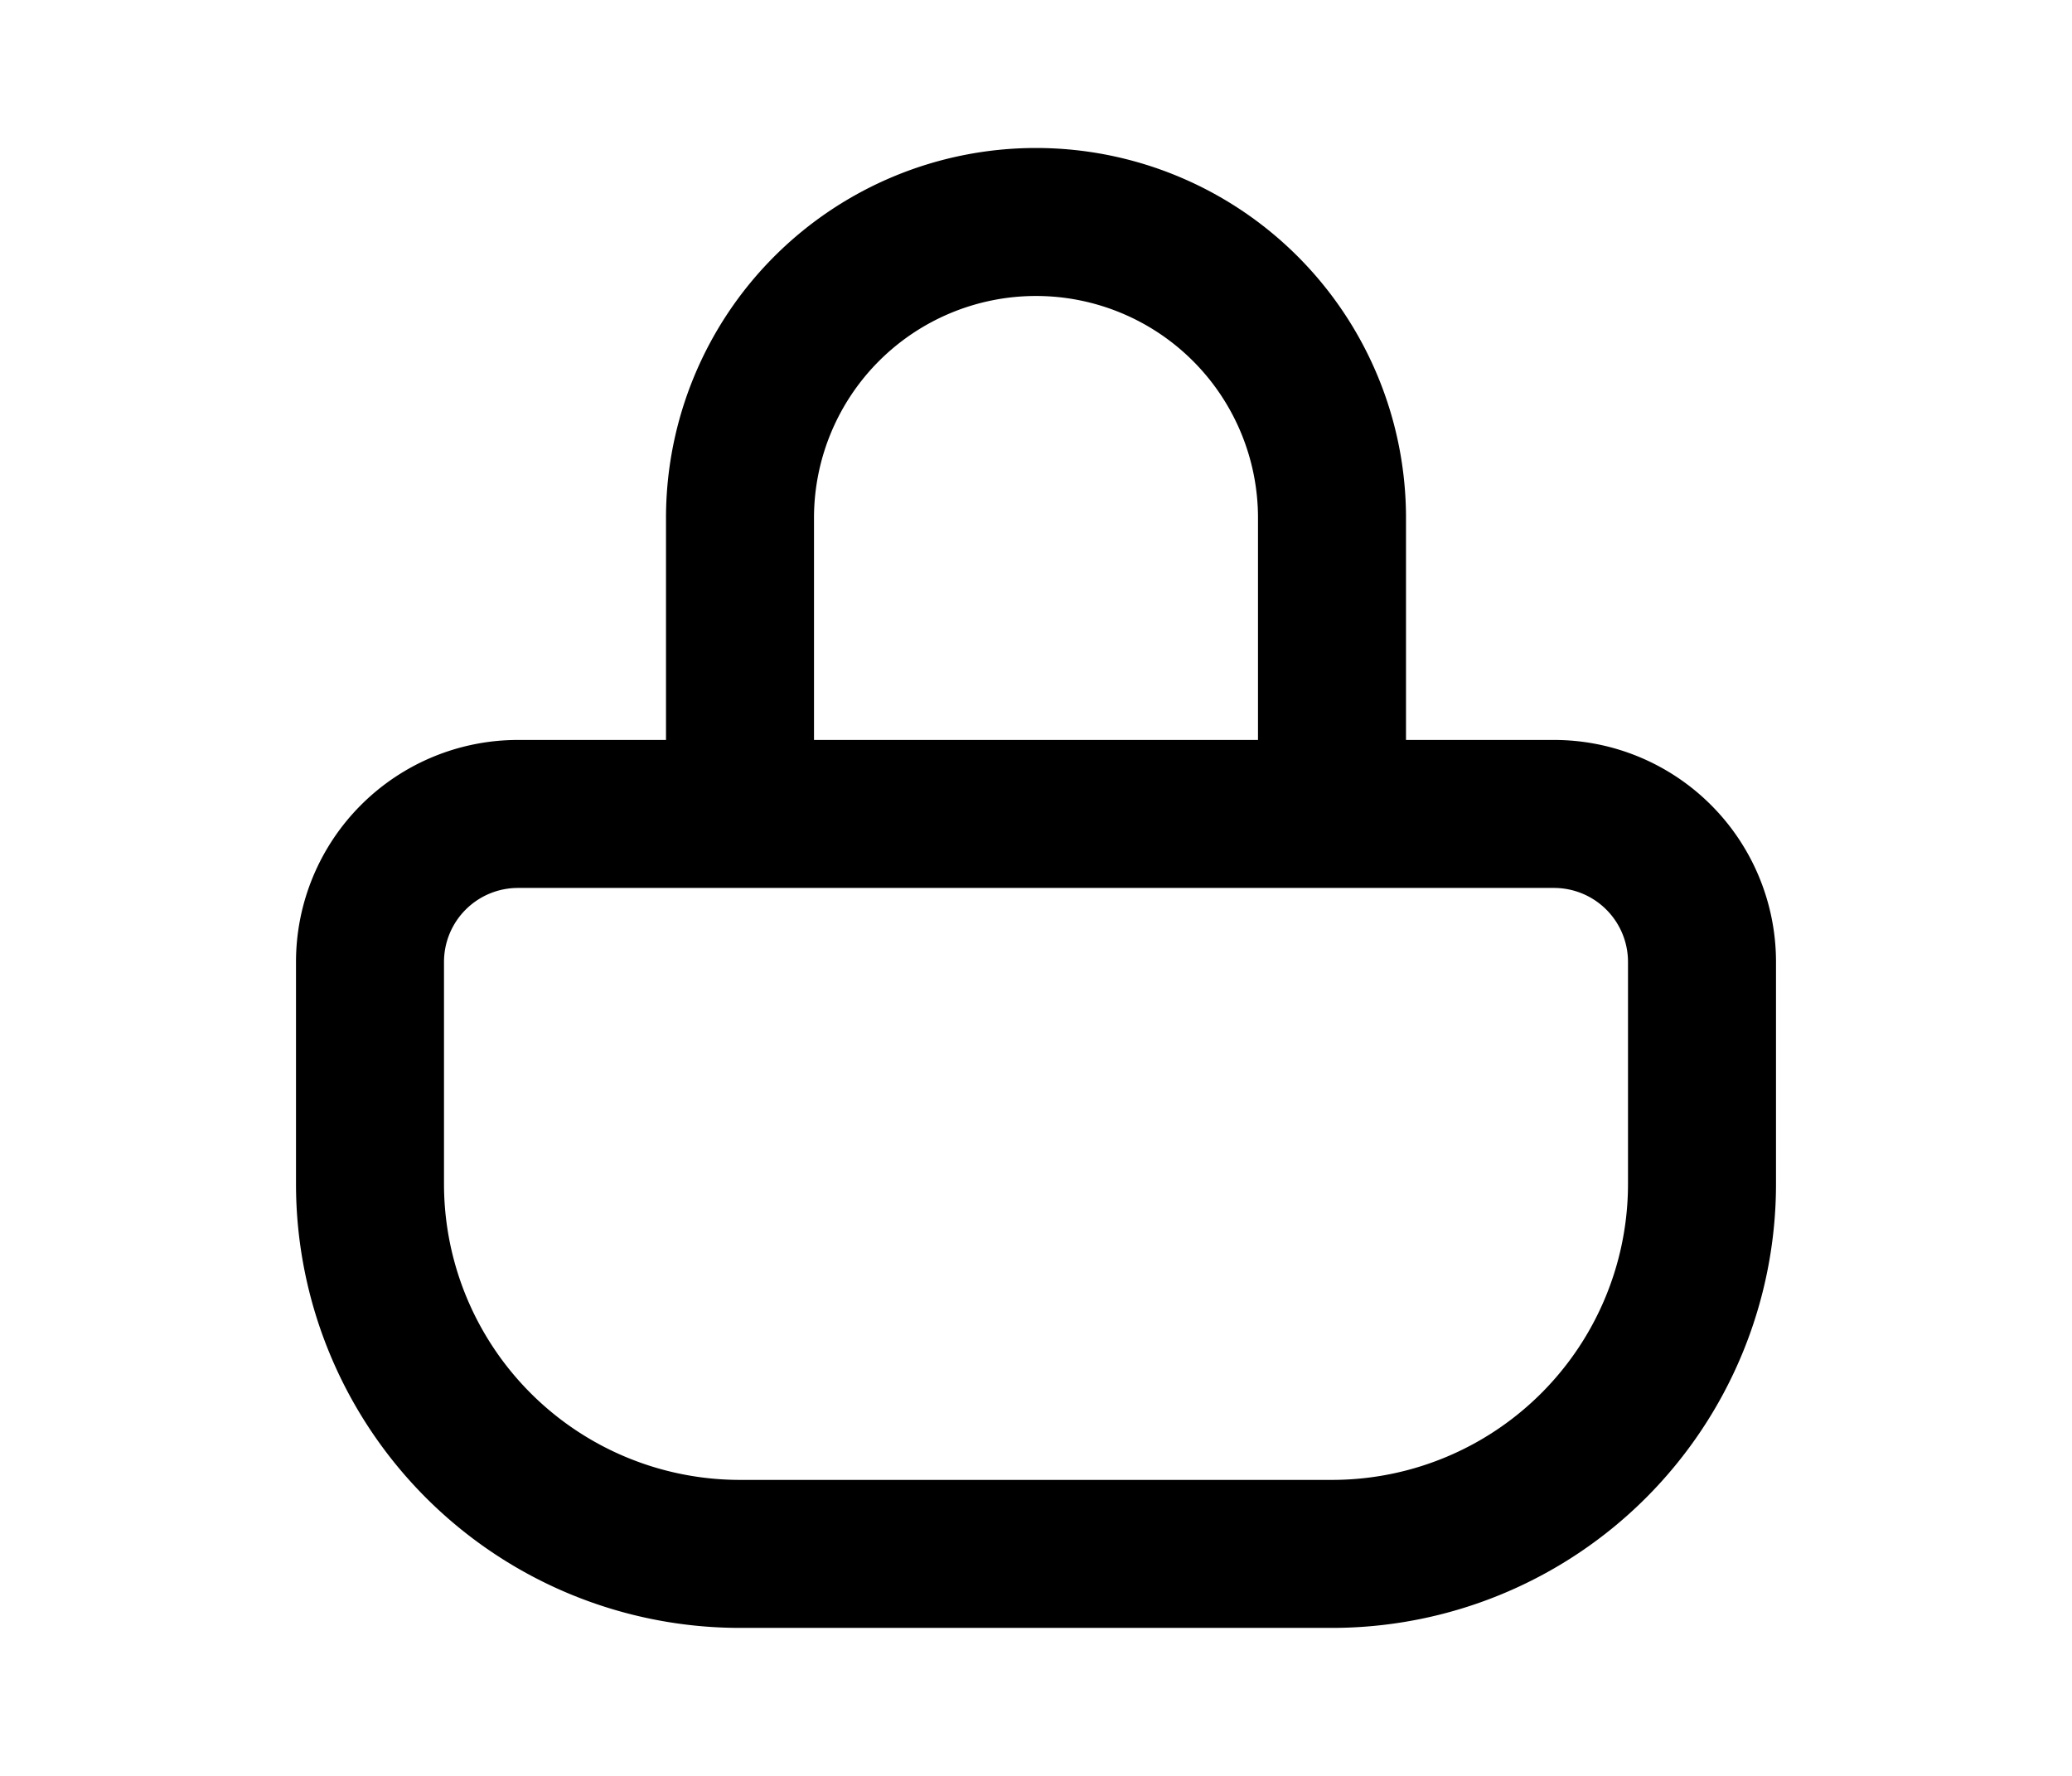 <svg xmlns="http://www.w3.org/2000/svg" viewBox="-2 -2 24 24" width="28" fill="currentColor"><path d="M3 10a1 1 0 0 0-1 1v3a4 4 0 0 0 4 4h8a4 4 0 0 0 4-4v-3a1 1 0 0 0-1-1H3zm2-2V5a5 5 0 1 1 10 0v3h2a3 3 0 0 1 3 3v3a6 6 0 0 1-6 6H6a6 6 0 0 1-6-6v-3a3 3 0 0 1 3-3h2zm2 0h6V5a3 3 0 0 0-6 0v3z"></path></svg>